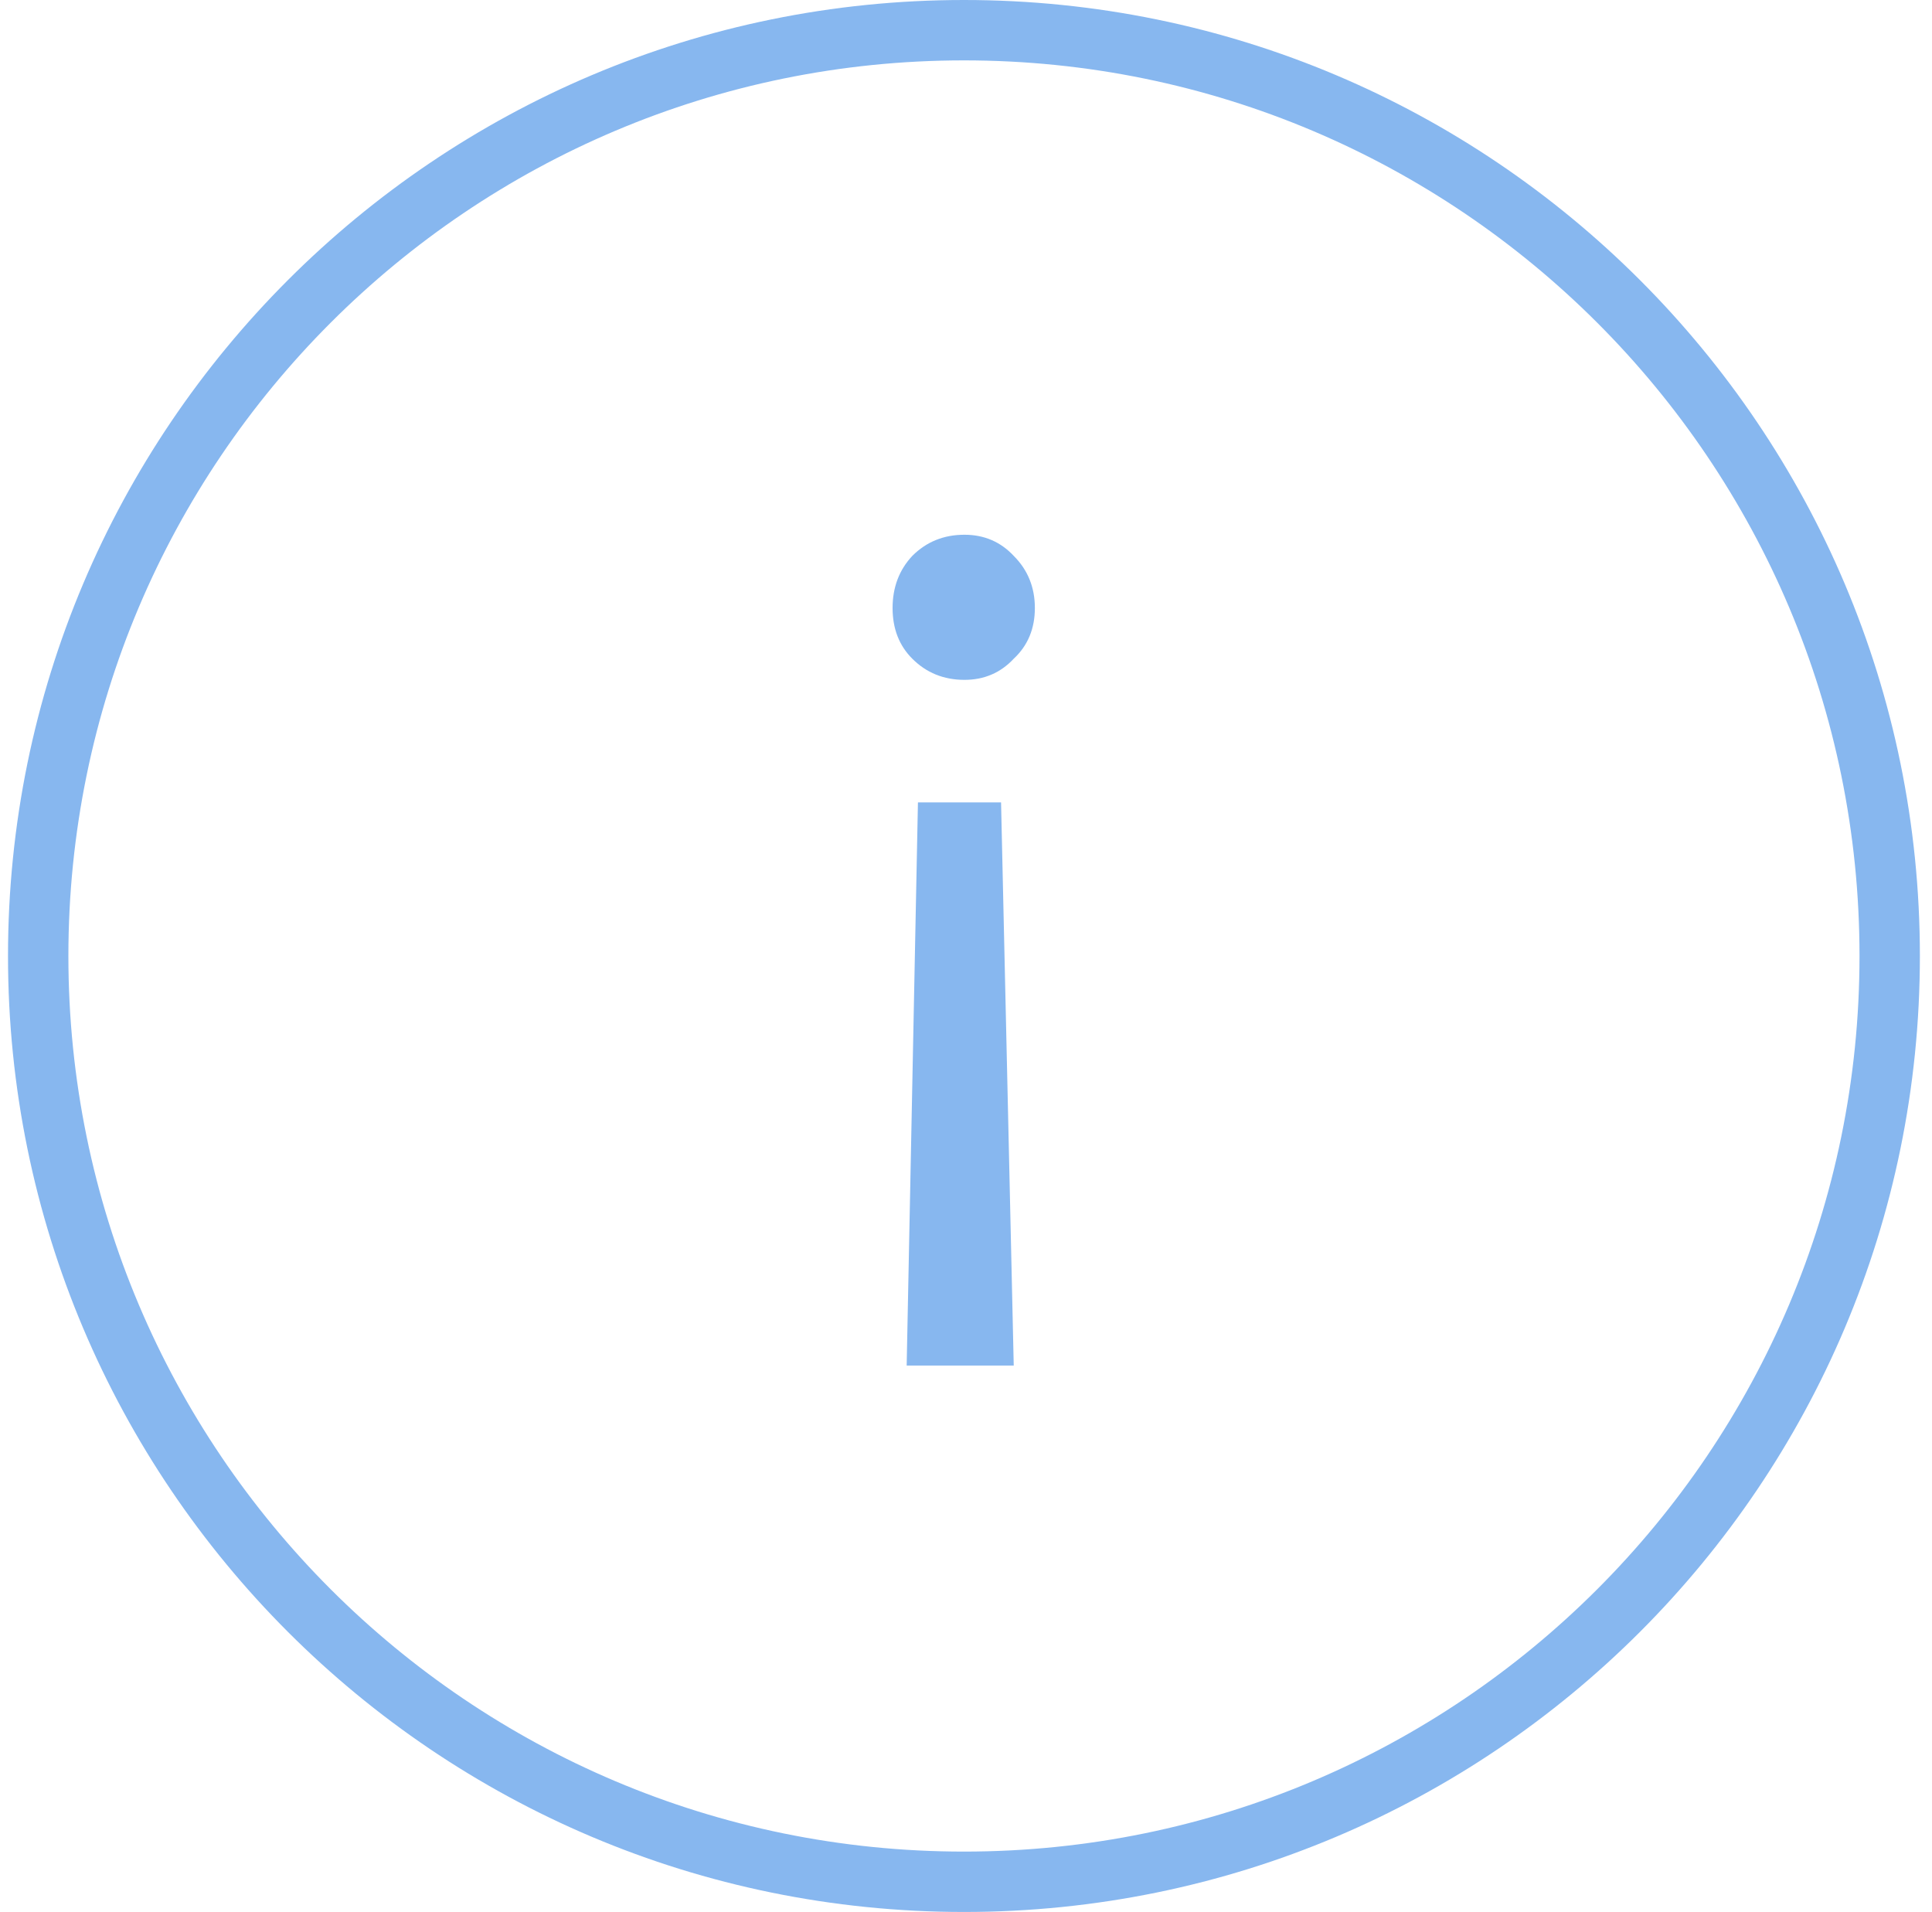 <svg width="96" height="95" viewBox="0 0 96 95" fill="none" xmlns="http://www.w3.org/2000/svg">
<path d="M49.742 39.87L50.372 67.85H45.052L45.612 39.87H49.742Z" fill="#87B7EF"/>
<path d="M45.332 27.62C46.032 26.92 46.895 26.57 47.922 26.57C48.902 26.57 49.718 26.92 50.372 27.62C51.072 28.32 51.422 29.183 51.422 30.21C51.422 31.237 51.072 32.077 50.372 32.73C49.718 33.43 48.902 33.78 47.922 33.78C46.895 33.78 46.032 33.43 45.332 32.73C44.678 32.077 44.352 31.237 44.352 30.21C44.352 29.183 44.678 28.32 45.332 27.62Z" fill="#87B7EF"/>
<path fill-rule="evenodd" clip-rule="evenodd" d="M47.898 0C21.665 0 0.398 21.267 0.398 47.5C0.398 73.734 21.665 95 47.898 95C74.132 95 95.398 73.734 95.398 47.5C95.398 21.267 74.132 0 47.898 0ZM3.398 47.5C3.398 22.923 23.322 3 47.898 3C72.475 3 92.398 22.923 92.398 47.5C92.398 72.077 72.475 92 47.898 92C23.322 92 3.398 72.077 3.398 47.5Z" fill="#87B7EF"/>
</svg>
